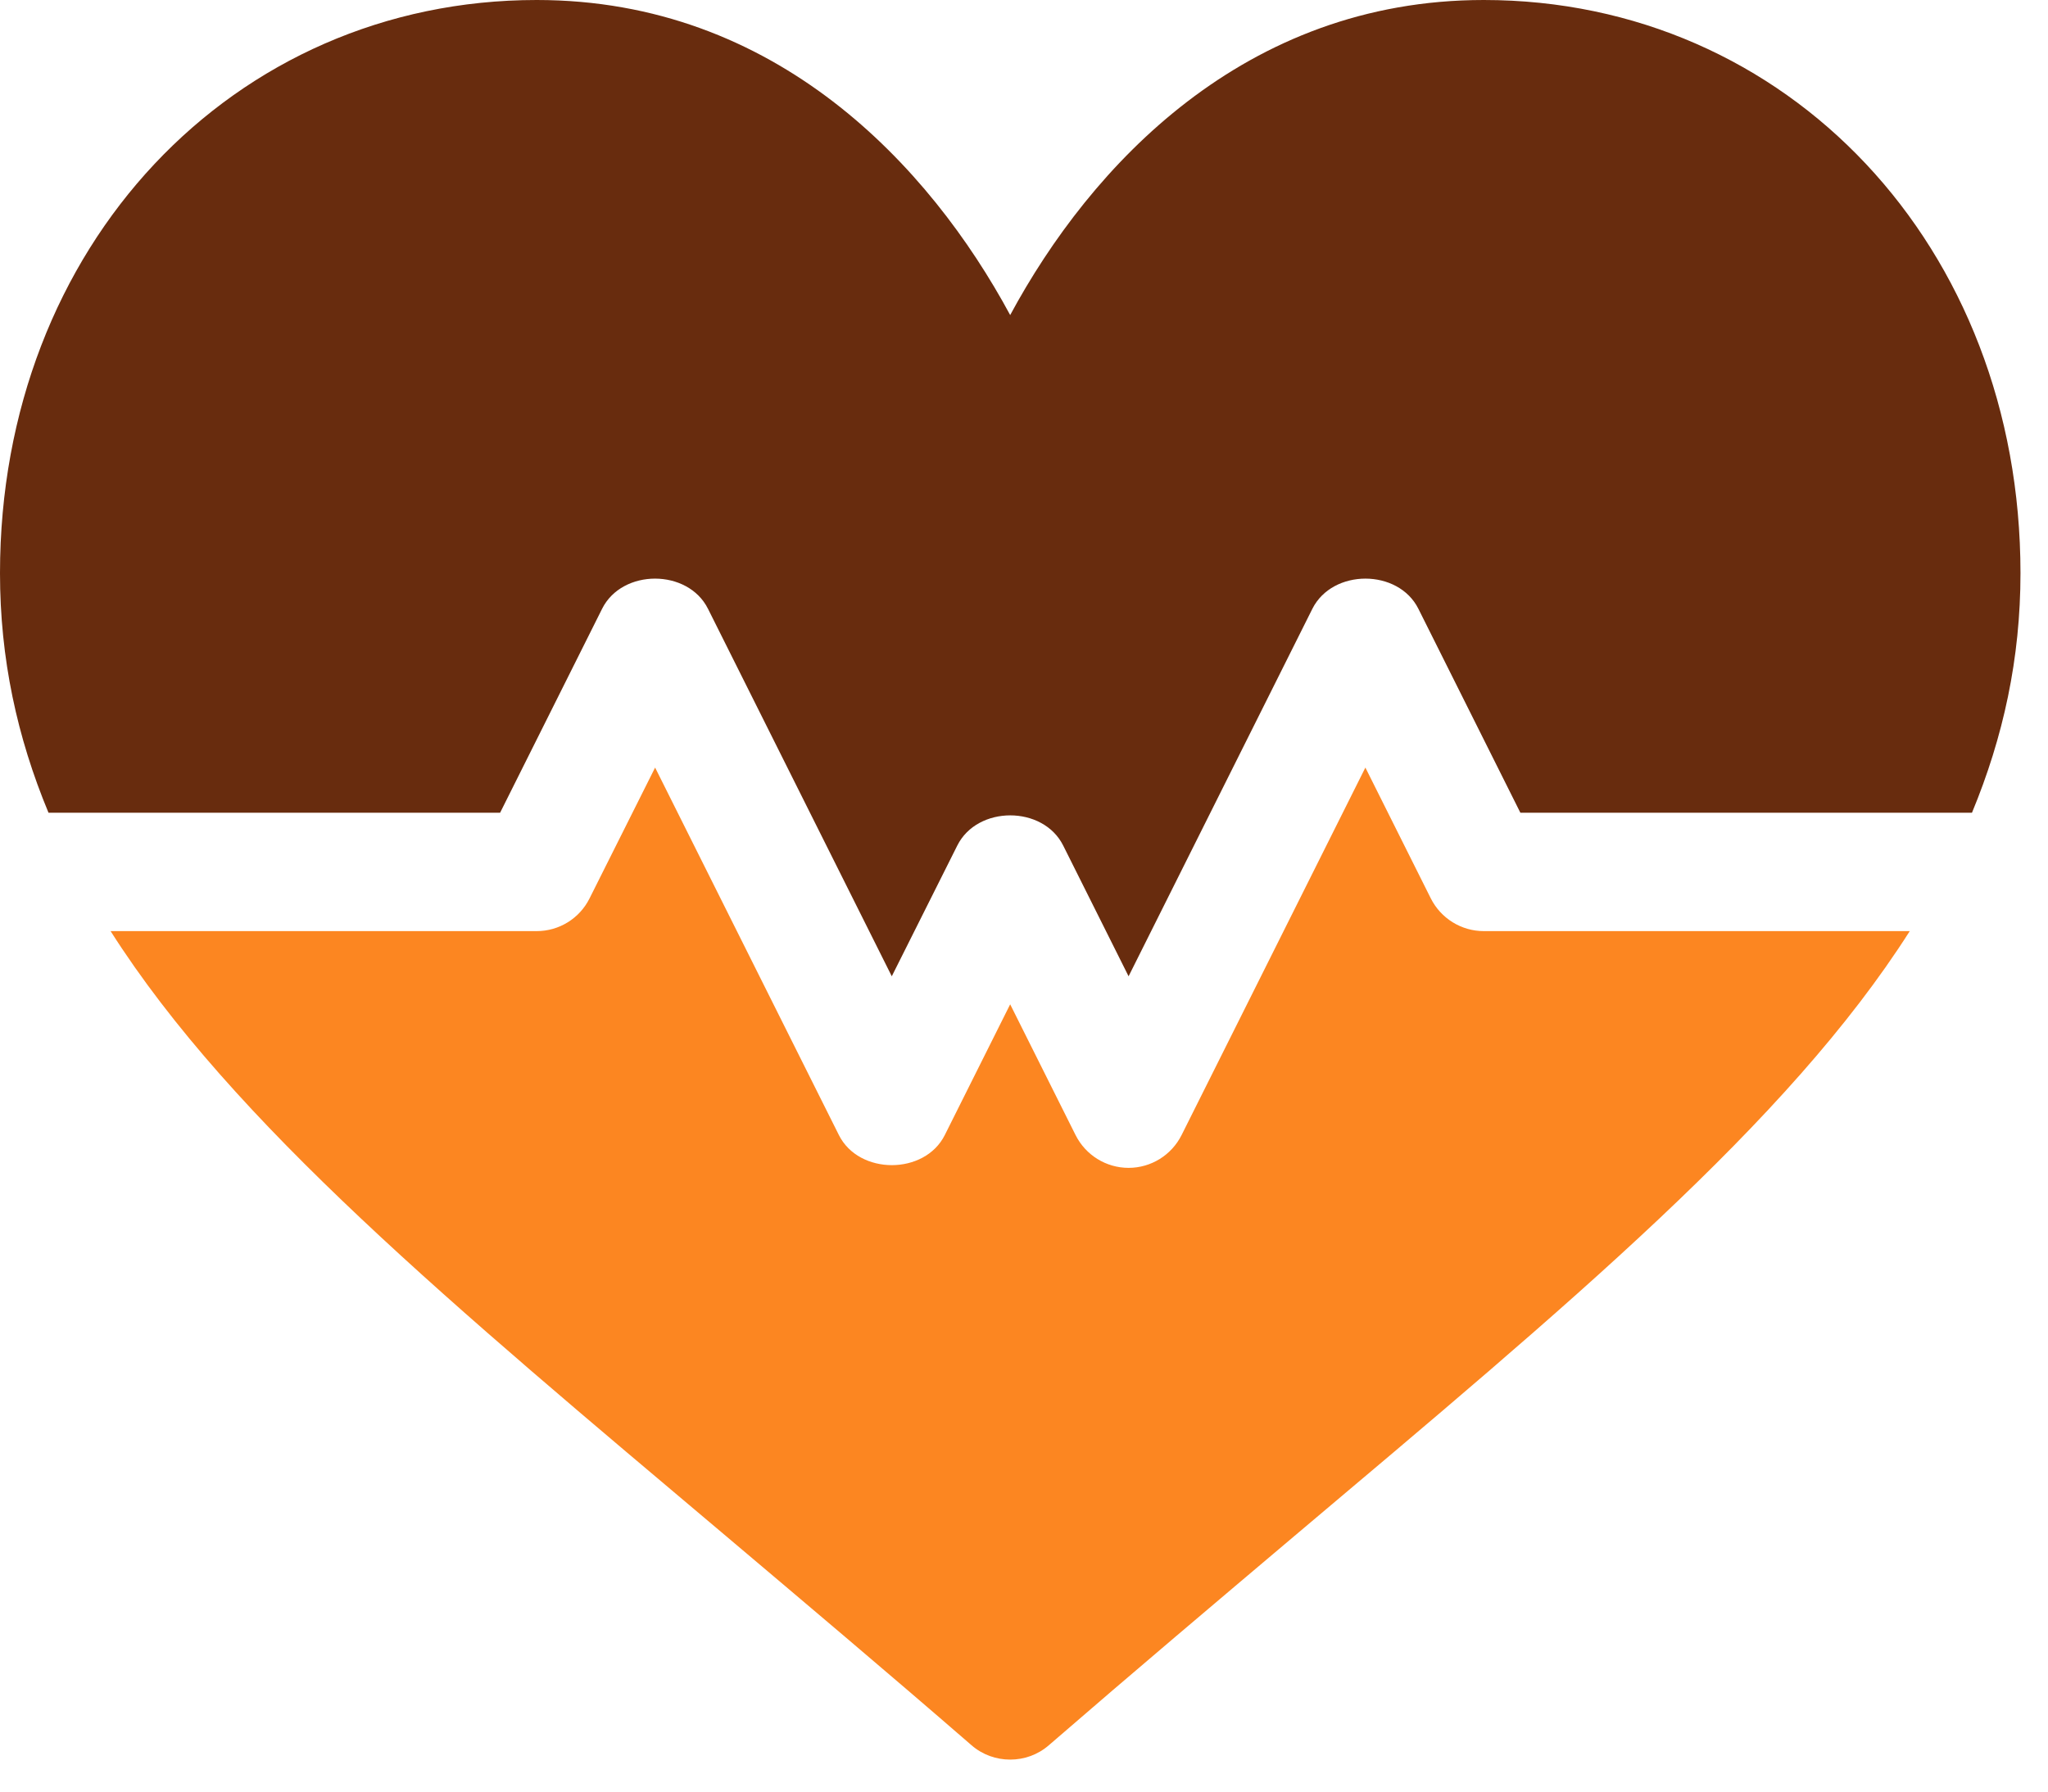 <svg width="16" height="14" viewBox="0 0 16 14" fill="none" xmlns="http://www.w3.org/2000/svg">
<path d="M11.592 0C9.722 0 8.521 1.295 7.892 2.462C7.263 1.295 6.063 0 4.193 0C1.82 0 0 1.925 0 4.479C0 5.145 0.133 5.76 0.379 6.351H3.907L4.704 4.757C4.861 4.443 5.374 4.443 5.531 4.757L6.967 7.629L7.479 6.607C7.636 6.293 8.149 6.293 8.306 6.607L8.817 7.629L10.253 4.757C10.411 4.443 10.924 4.443 11.081 4.757L11.878 6.351H15.406C15.651 5.76 15.785 5.145 15.785 4.479C15.785 1.925 13.965 0 11.592 0Z" fill="#682C0E"/>
<path d="M11.592 7.276C11.417 7.276 11.257 7.177 11.178 7.02L10.667 5.998L9.231 8.87C9.152 9.027 8.992 9.126 8.817 9.126C8.642 9.126 8.482 9.027 8.403 8.87L7.892 7.848L7.381 8.87C7.224 9.183 6.711 9.183 6.554 8.87L5.118 5.998L4.606 7.02C4.528 7.177 4.368 7.276 4.193 7.276H0.864C1.816 8.773 3.53 10.196 5.674 12.005C6.276 12.514 6.917 13.054 7.589 13.637C7.676 13.713 7.784 13.75 7.892 13.75C8 13.75 8.108 13.713 8.195 13.637C8.868 13.054 9.508 12.514 10.11 12.005C12.254 10.196 13.968 8.773 14.92 7.276H11.592Z" fill="#FC8621"/>
</svg>

